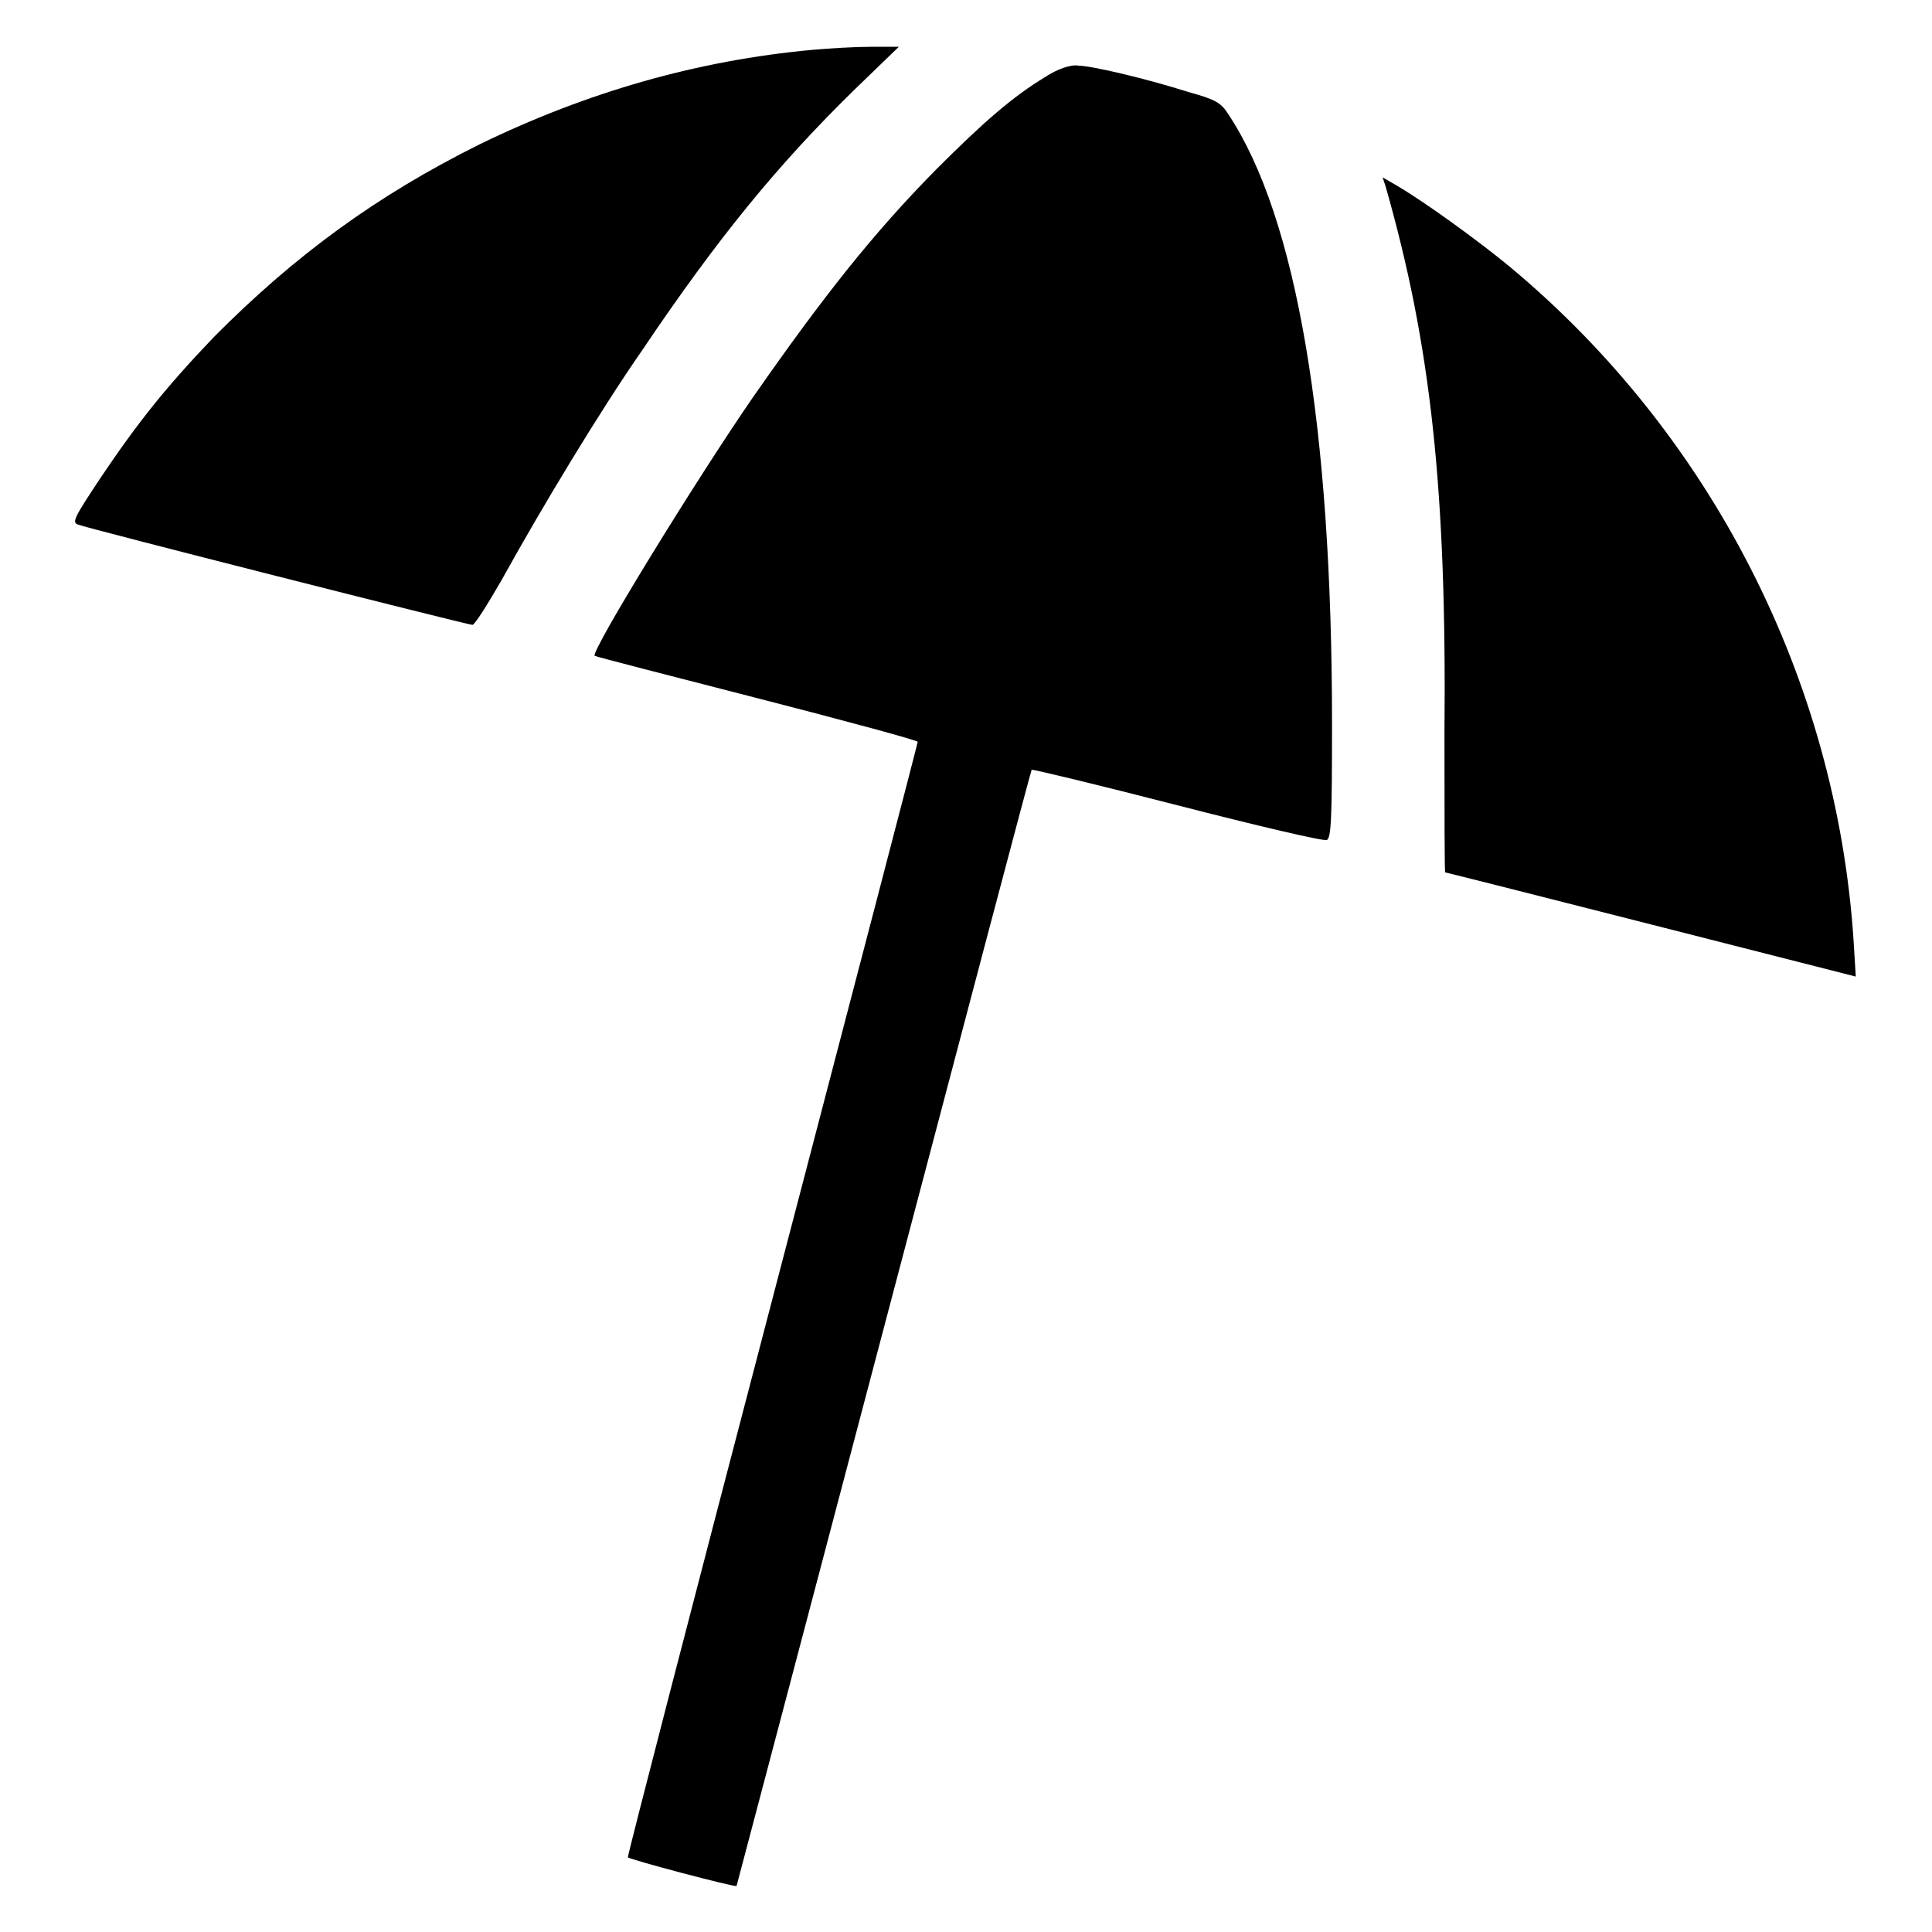 <?xml version="1.0" encoding="utf-8"?>
<!-- Svg Vector Icons : http://www.onlinewebfonts.com/icon -->
<!DOCTYPE svg PUBLIC "-//W3C//DTD SVG 1.1//EN" "http://www.w3.org/Graphics/SVG/1.1/DTD/svg11.dtd">
<svg version="1.1" xmlns="http://www.w3.org/2000/svg" xmlns:xlink="http://www.w3.org/1999/xlink" x="0px" y="0px" viewBox="0 0 256 256" enable-background="new 0 0 256 256" xml:space="preserve">
<g><g><g><path fill="#000000" d="M107.7,6.6c-15.3,1.4-29.9,5.6-44.1,12.5C49.9,25.9,39,33.9,28.3,44.7C22,51.3,18.3,55.9,13.2,63.5c-3.3,5-3.7,5.7-2.9,6C11.5,70,62,82.8,62.6,82.8c0.3,0,2-2.7,3.9-6c5.2-9.4,12.9-22.2,18.6-30.4c10.1-15,18-24.6,28-34.4l6-5.8l-3.7,0C113.4,6.2,109.9,6.4,107.7,6.6z"/><path fill="#000000" d="M138.5,10.2c-4.3,2.6-8.1,5.9-14.4,12.2c-8.4,8.5-15.1,17-24.3,30.2c-7.4,10.7-21.6,33.8-21,34.3c0.1,0.1,9.8,2.6,21.5,5.6c11.7,3,21.3,5.6,21.3,5.8s-8.7,33.5-19.3,74c-10.6,40.5-19.2,73.7-19.1,73.8c0.2,0.3,14.2,4,14.4,3.8c0,0,8.8-33.3,19.5-73.9c10.7-40.6,19.5-73.9,19.6-74s8.8,2,19.3,4.7c10.5,2.7,19.4,4.8,19.8,4.6c0.6-0.2,0.7-3,0.7-15.4c0-39.5-4.7-67.1-13.7-80.7c-1-1.6-1.7-2-5.3-3c-6-1.9-13-3.5-14.6-3.5C141.9,8.5,140,9.2,138.5,10.2z"/><path fill="#000000" d="M183.6,24.7c6,21,8.1,40.2,7.8,72.5c0,10.1,0,18.4,0.1,18.4c0.1,0,12.4,3.1,27.3,6.9l27.1,6.9l-0.3-4.9c-2.3-34.5-18.9-67-45.6-89.2c-4-3.3-11-8.4-14.9-10.7l-1.9-1.1L183.6,24.7z"/></g></g></g>
</svg>
